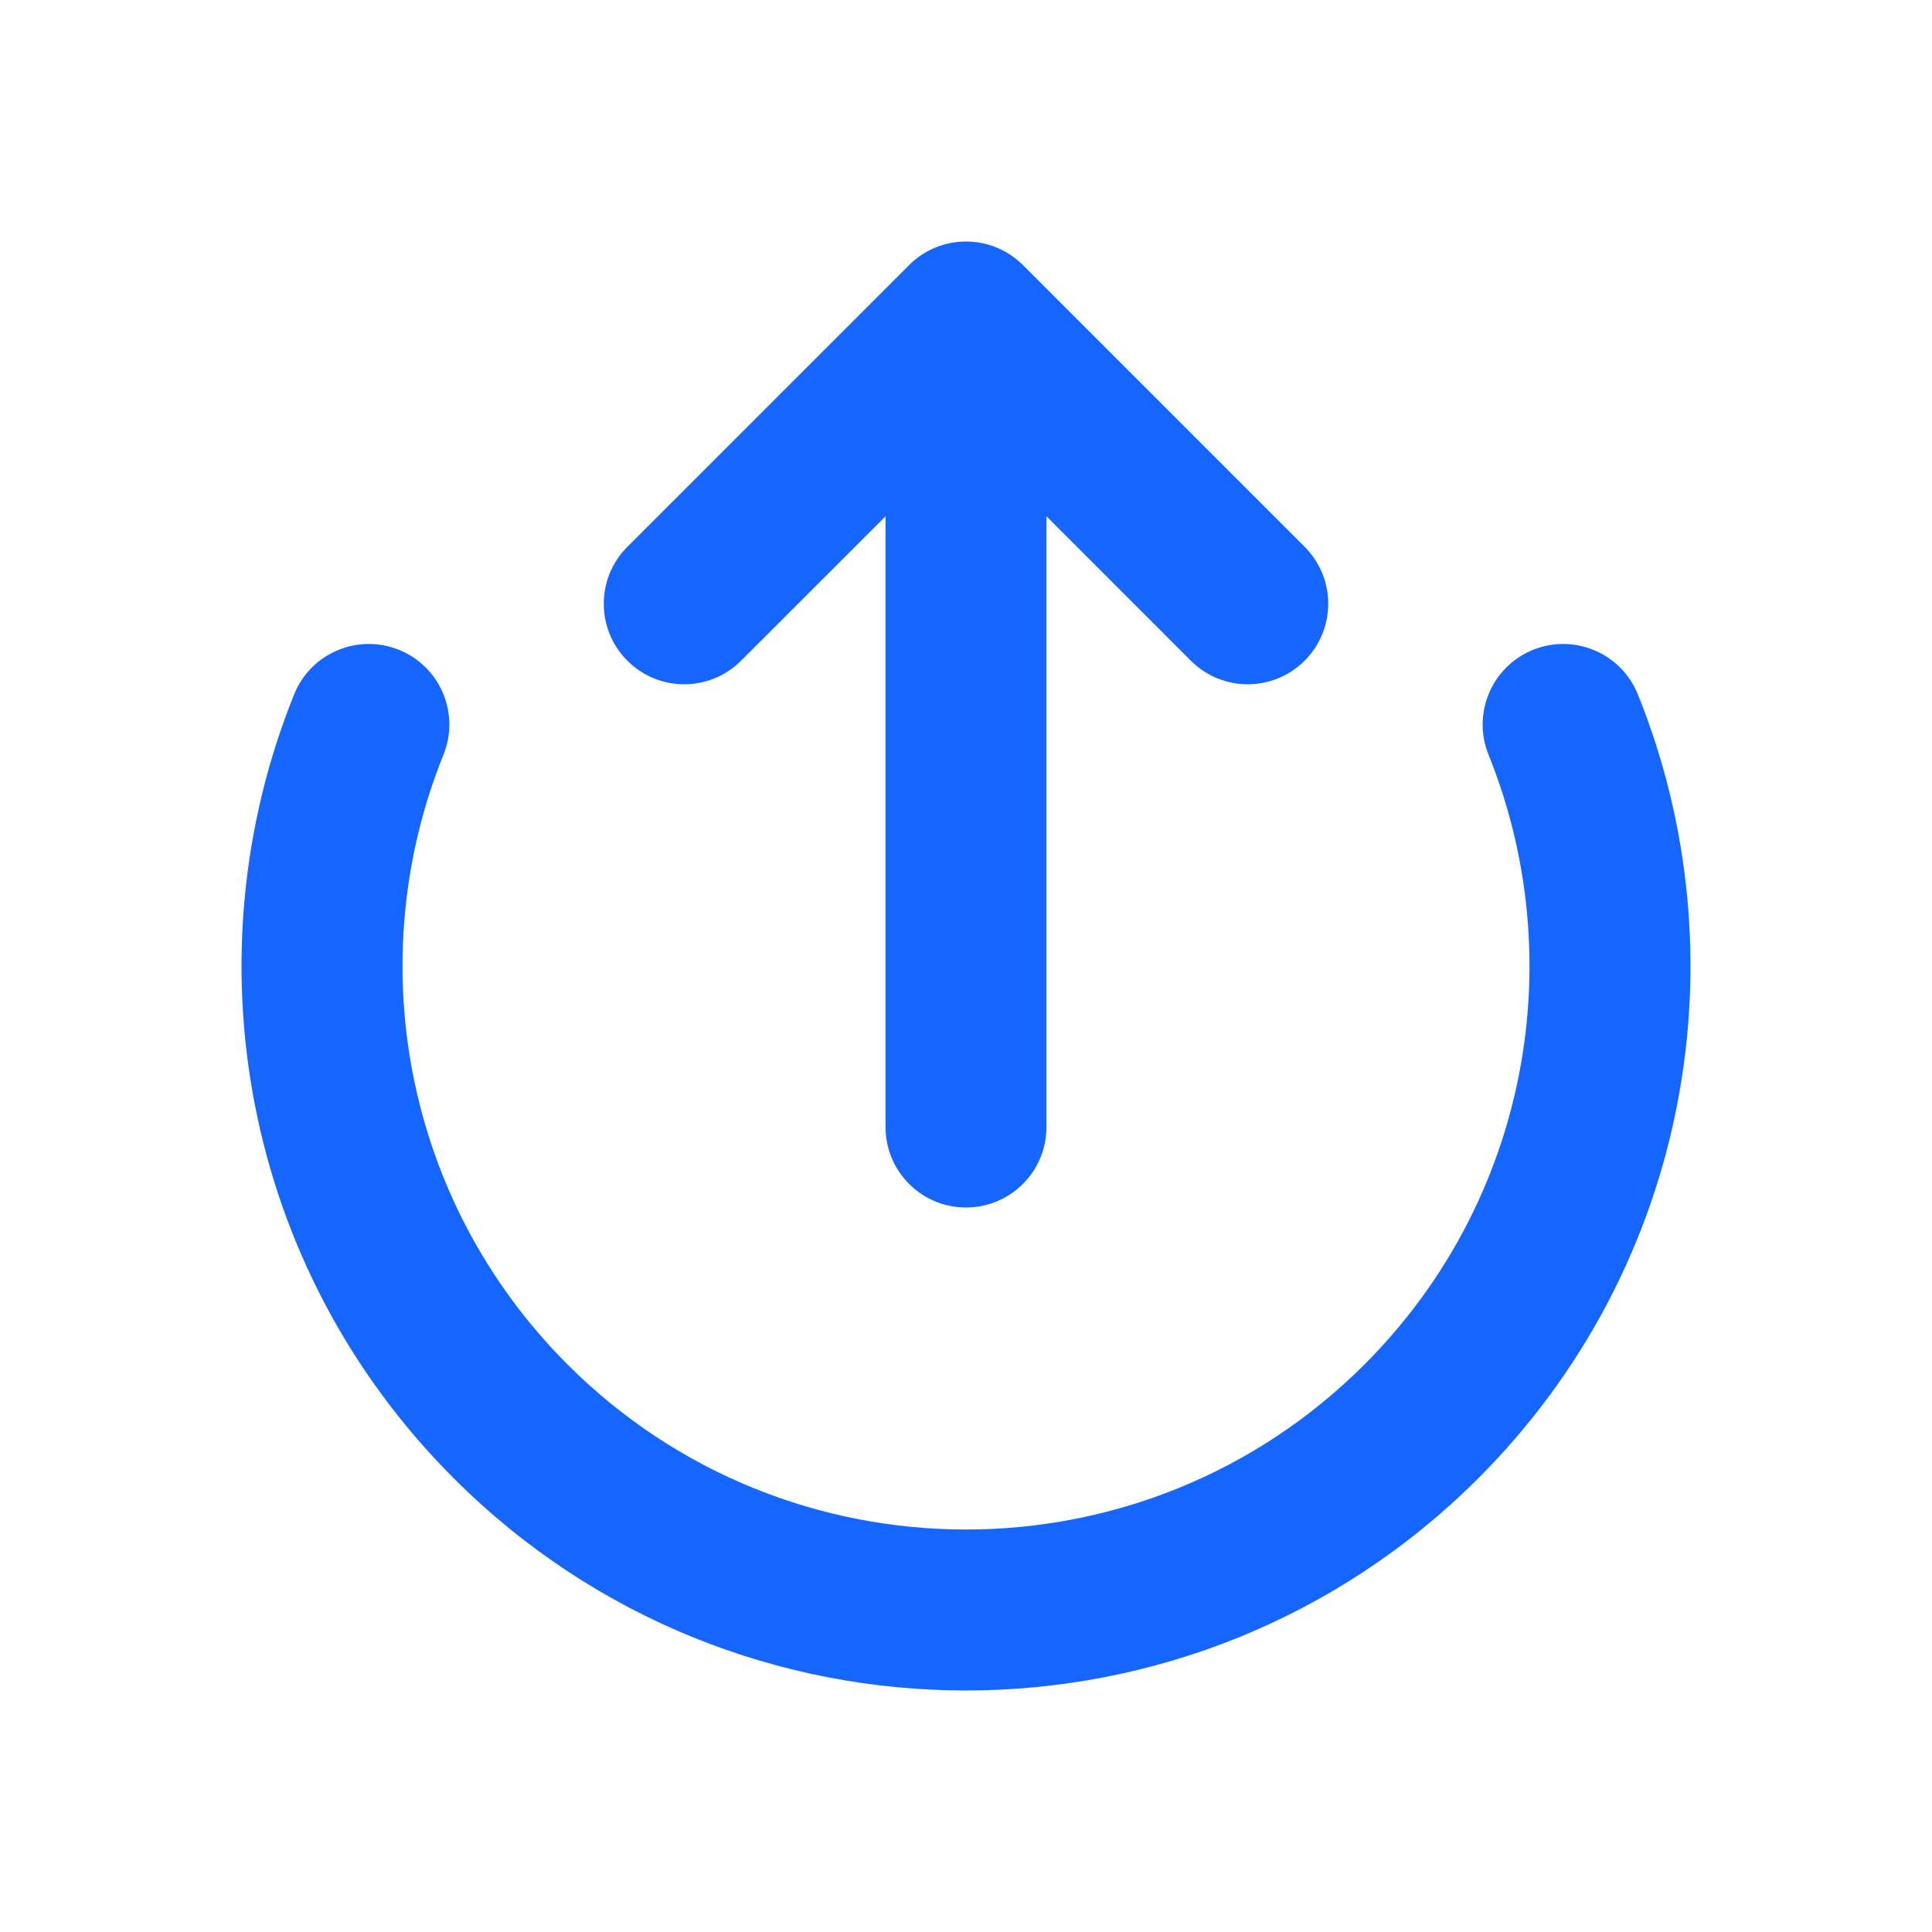 <?xml version="1.0" encoding="UTF-8"?>
<svg width="20px" height="20px" viewBox="0 0 20 20" version="1.1" xmlns="http://www.w3.org/2000/svg" xmlns:xlink="http://www.w3.org/1999/xlink">
    <title>16x16@1x</title>
    <g id="16x16" stroke="none" stroke-width="1" fill="none" fill-rule="evenodd">
        <path d="M15.87,6.727 C16.297,6.555 16.782,6.761 16.955,7.188 C18.047,9.893 17.498,13.108 15.303,15.303 C12.374,18.232 7.625,18.232 4.697,15.303 C2.502,13.108 1.953,9.893 3.045,7.188 C3.217,6.761 3.703,6.555 4.13,6.727 C4.557,6.9 4.763,7.385 4.591,7.812 C3.74,9.919 4.17,12.419 5.875,14.125 C8.153,16.403 11.847,16.403 14.125,14.125 C15.83,12.419 16.26,9.919 15.409,7.812 C15.237,7.385 15.443,6.9 15.87,6.727 Z M9.411,2.744 C9.736,2.419 10.264,2.419 10.589,2.744 L13.506,5.661 C13.831,5.986 13.831,6.514 13.506,6.839 C13.18,7.165 12.653,7.165 12.327,6.839 L10.833,5.345 L10.833,11.667 C10.833,12.127 10.46,12.5 10,12.5 C9.54,12.5 9.167,12.127 9.167,11.667 L9.167,5.345 L7.672,6.839 C7.347,7.165 6.819,7.165 6.494,6.839 C6.169,6.514 6.169,5.986 6.494,5.661 Z" id="Combined-Shape" fill="#1565FF" fill-rule="nonzero"></path>
    </g>
</svg>